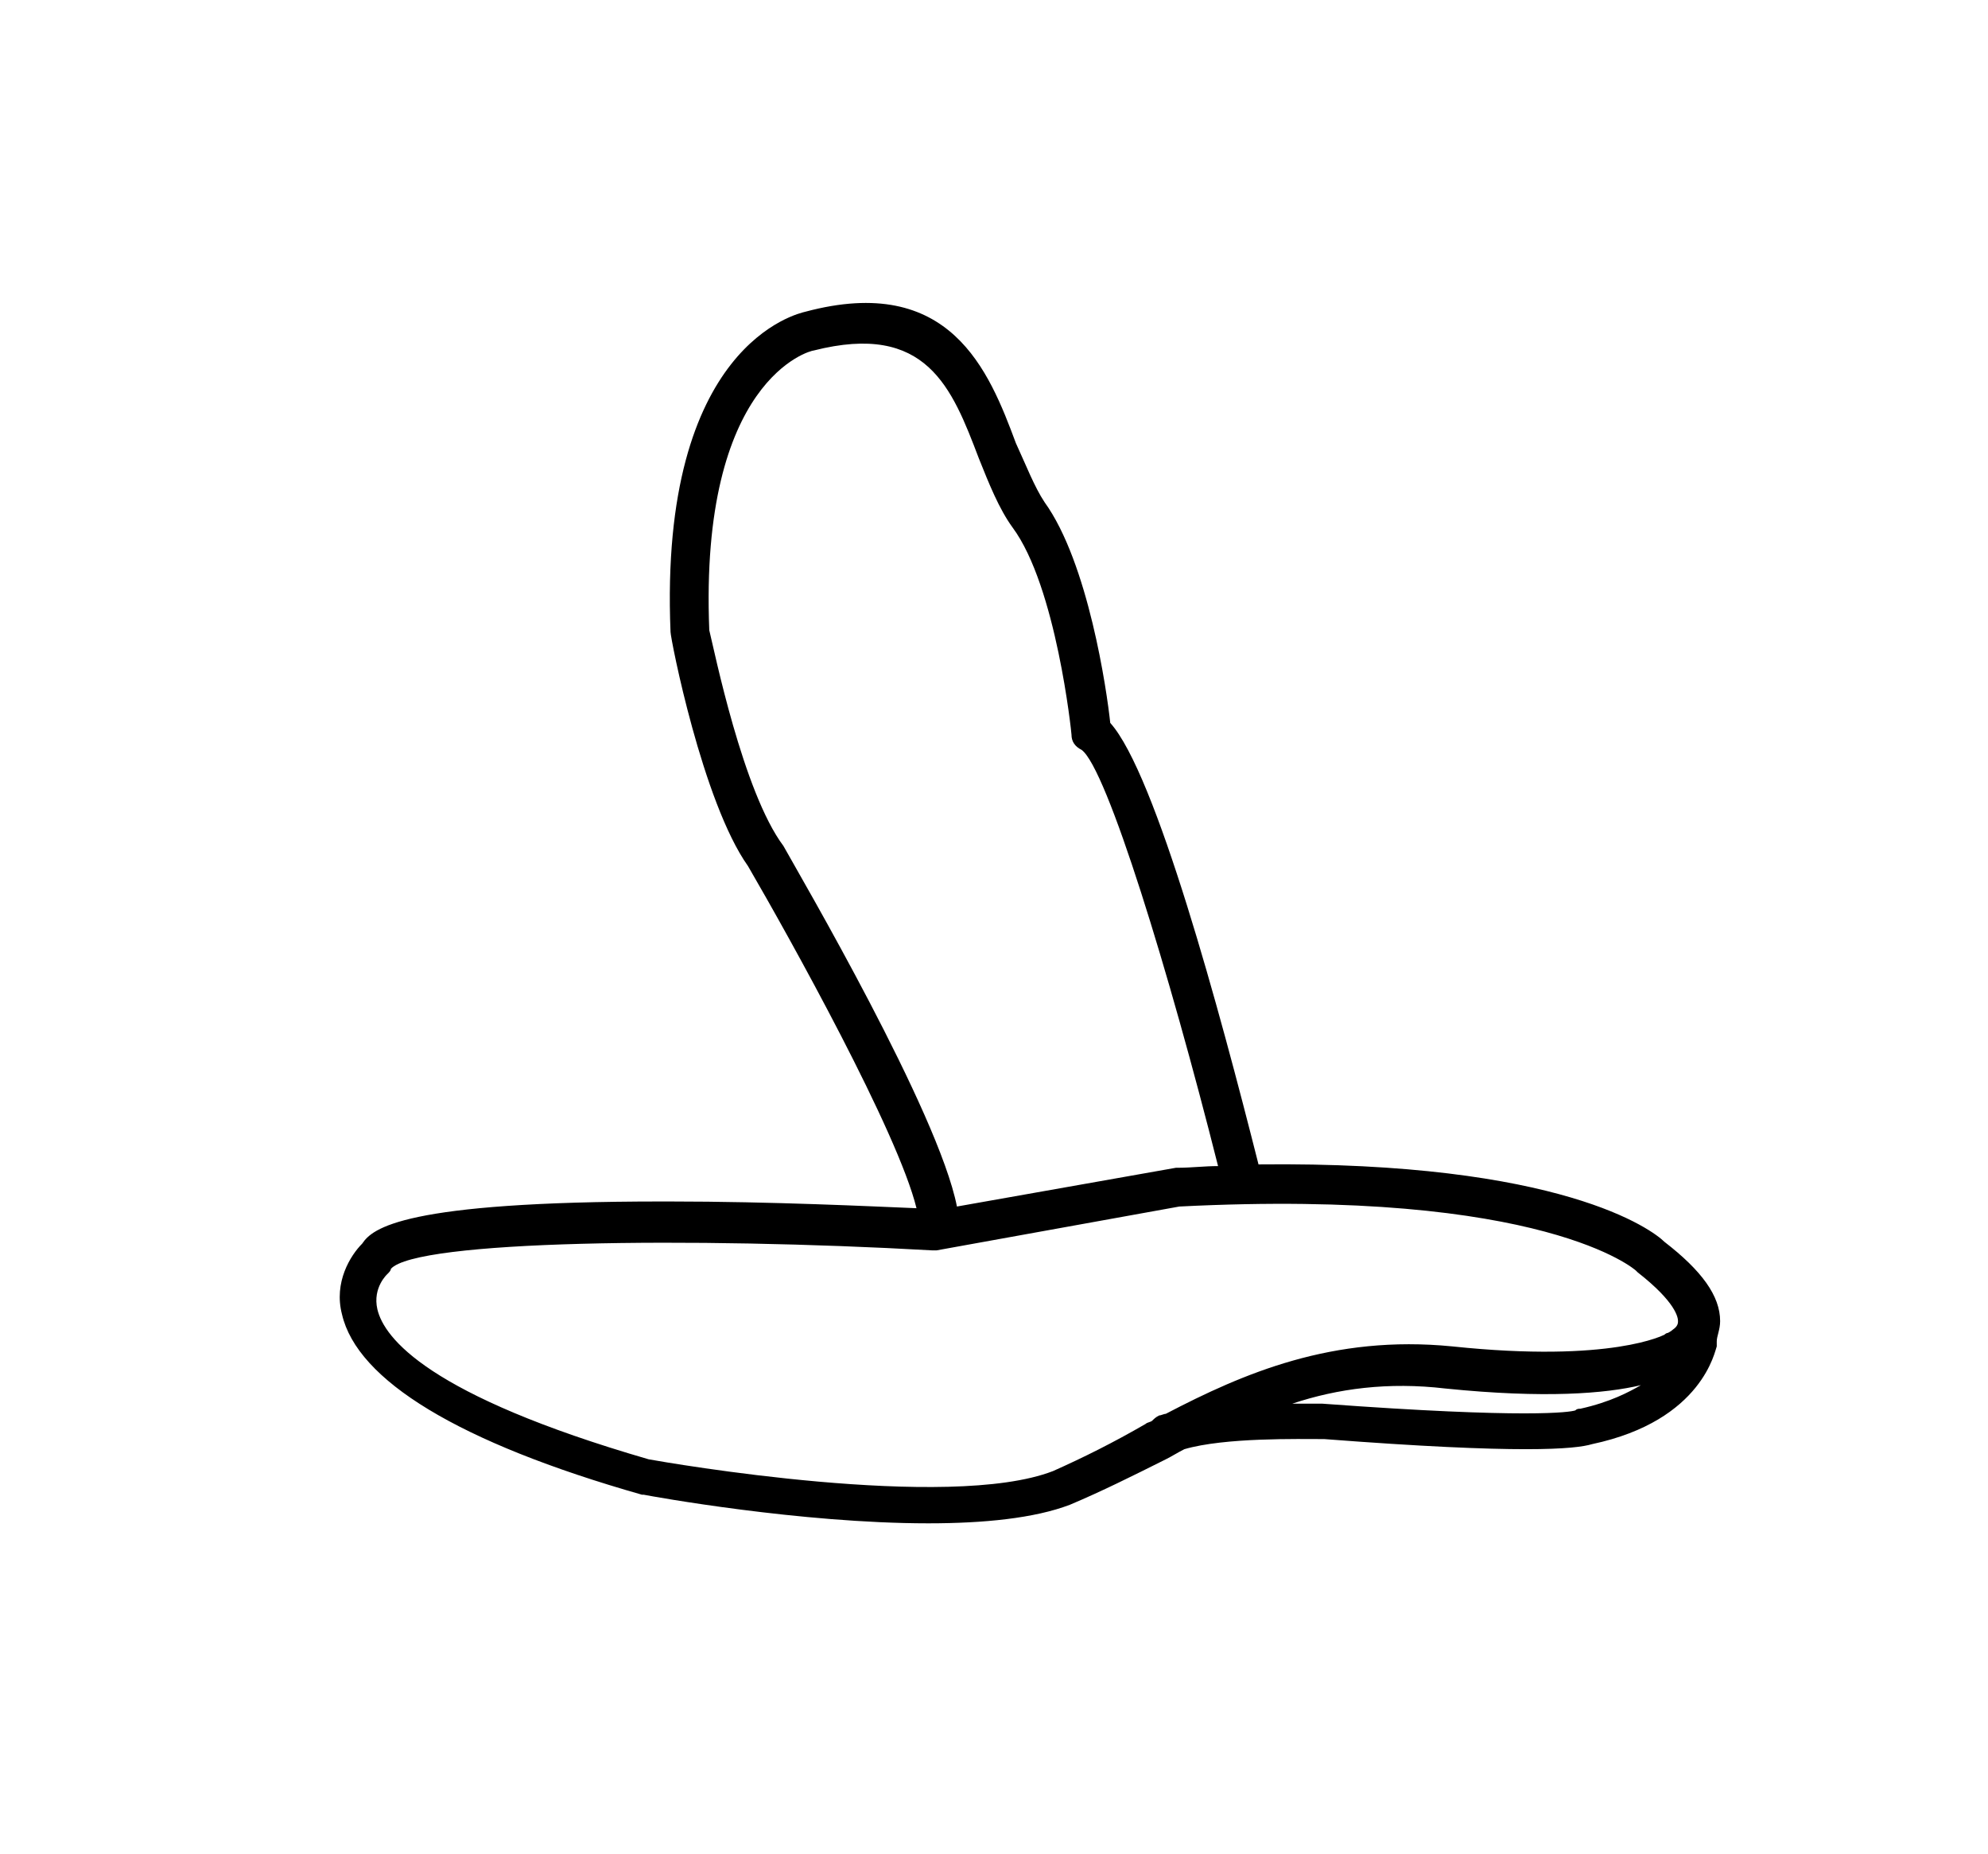 <?xml version="1.0" encoding="utf-8"?>
<!-- Generator: Adobe Illustrator 24.2.3, SVG Export Plug-In . SVG Version: 6.00 Build 0)  -->
<svg version="1.1" id="Ebene_1" xmlns="http://www.w3.org/2000/svg" xmlns:xlink="http://www.w3.org/1999/xlink" x="0px" y="0px"
	 viewBox="0 0 118 110" style="enable-background:new 0 0 118 110;" xml:space="preserve">
<g>
	<path d="M102.1,78.4c0-1.5-1.1-3-3.3-4.7c-0.7-0.7-6.1-4.8-24.1-4.6c-2.3-9.1-6.1-23.2-8.8-26.2c-0.2-1.9-1.3-9.5-3.9-13.1
		c-0.6-0.9-1.1-2.2-1.7-3.5c-1.6-4.3-3.9-10.1-12.5-7.8c-0.4,0.1-8.7,1.9-8,19c0,0.4,1.9,10.1,4.6,13.9c2.5,4.3,8.9,15.8,10,20.3
		c-2.5-0.1-8.5-0.4-14.7-0.4c-0.2,0-0.3,0-0.4,0c-15.4,0-17.2,1.6-17.8,2.5c-0.7,0.7-1.7,2.3-1.2,4.2c0.9,3.9,6.9,7.6,17.8,10.7
		c0,0,0.1,0,0.1,0c0.5,0.1,9.3,1.7,16.9,1.7c3.3,0,6.3-0.3,8.4-1.1c1.9-0.8,3.7-1.7,5.7-2.7c0.4-0.2,0.7-0.4,1.1-0.6
		c2.4-0.7,6.8-0.6,8.3-0.6c11.7,0.9,14.9,0.6,15.9,0.3c6.6-1.4,7.3-5.6,7.4-5.8c0-0.1,0-0.2,0-0.3C101.9,79.3,102.1,78.9,102.1,78.4
		L102.1,78.4z M42.1,37.4c-0.6-14.9,6-16.6,6.2-16.6c6.7-1.7,8.2,2.2,9.8,6.4c0.6,1.5,1.2,3,2,4.1c2.6,3.5,3.5,12.2,3.5,12.3
		c0,0.4,0.2,0.7,0.6,0.9c1.5,1.1,5.2,13.2,8.1,24.7c-0.8,0-1.6,0.1-2.4,0.1c0,0-0.1,0-0.1,0l-13,2.3c-1.1-5.6-9.3-19.6-10.3-21.4
		C44.1,47,42.4,38.6,42.1,37.4L42.1,37.4z M62.5,87.3c-6.2,2.4-22.9-0.5-24-0.7c-13.1-3.8-15.7-7.2-16.1-8.9
		c-0.3-1.3,0.6-2.1,0.6-2.1c0.1-0.1,0.2-0.2,0.2-0.3c1.5-1.7,17.9-1.9,32.1-1.1c0.1,0,0.2,0,0.3,0L70,71.6
		c21.7-1.1,27.1,3.8,27.1,3.8c0,0,0.1,0.1,0.1,0.1c2.3,1.8,2.4,2.7,2.4,2.9c0,0.1,0,0.3-0.3,0.5C99.2,79,99,79.1,99,79.1
		c-0.1,0-0.2,0.1-0.2,0.1c0,0-3.1,1.7-12.6,0.7c-7.1-0.7-12.4,1.6-17,4c-0.1,0-0.3,0.1-0.4,0.1c-0.2,0.1-0.3,0.2-0.4,0.3
		c-0.1,0.1-0.3,0.1-0.4,0.2C66.1,85.6,64.3,86.5,62.5,87.3L62.5,87.3z M93.8,83.6c-0.1,0-0.2,0-0.3,0.1c-0.3,0.1-2.8,0.5-15-0.4
		c-0.1,0-0.8,0-1.8,0c2.7-0.9,5.7-1.3,9.1-0.9c5.9,0.6,9.5,0.3,11.6-0.2C96.7,82.6,95.6,83.2,93.8,83.6L93.8,83.6z"/>
</g>
</svg>
